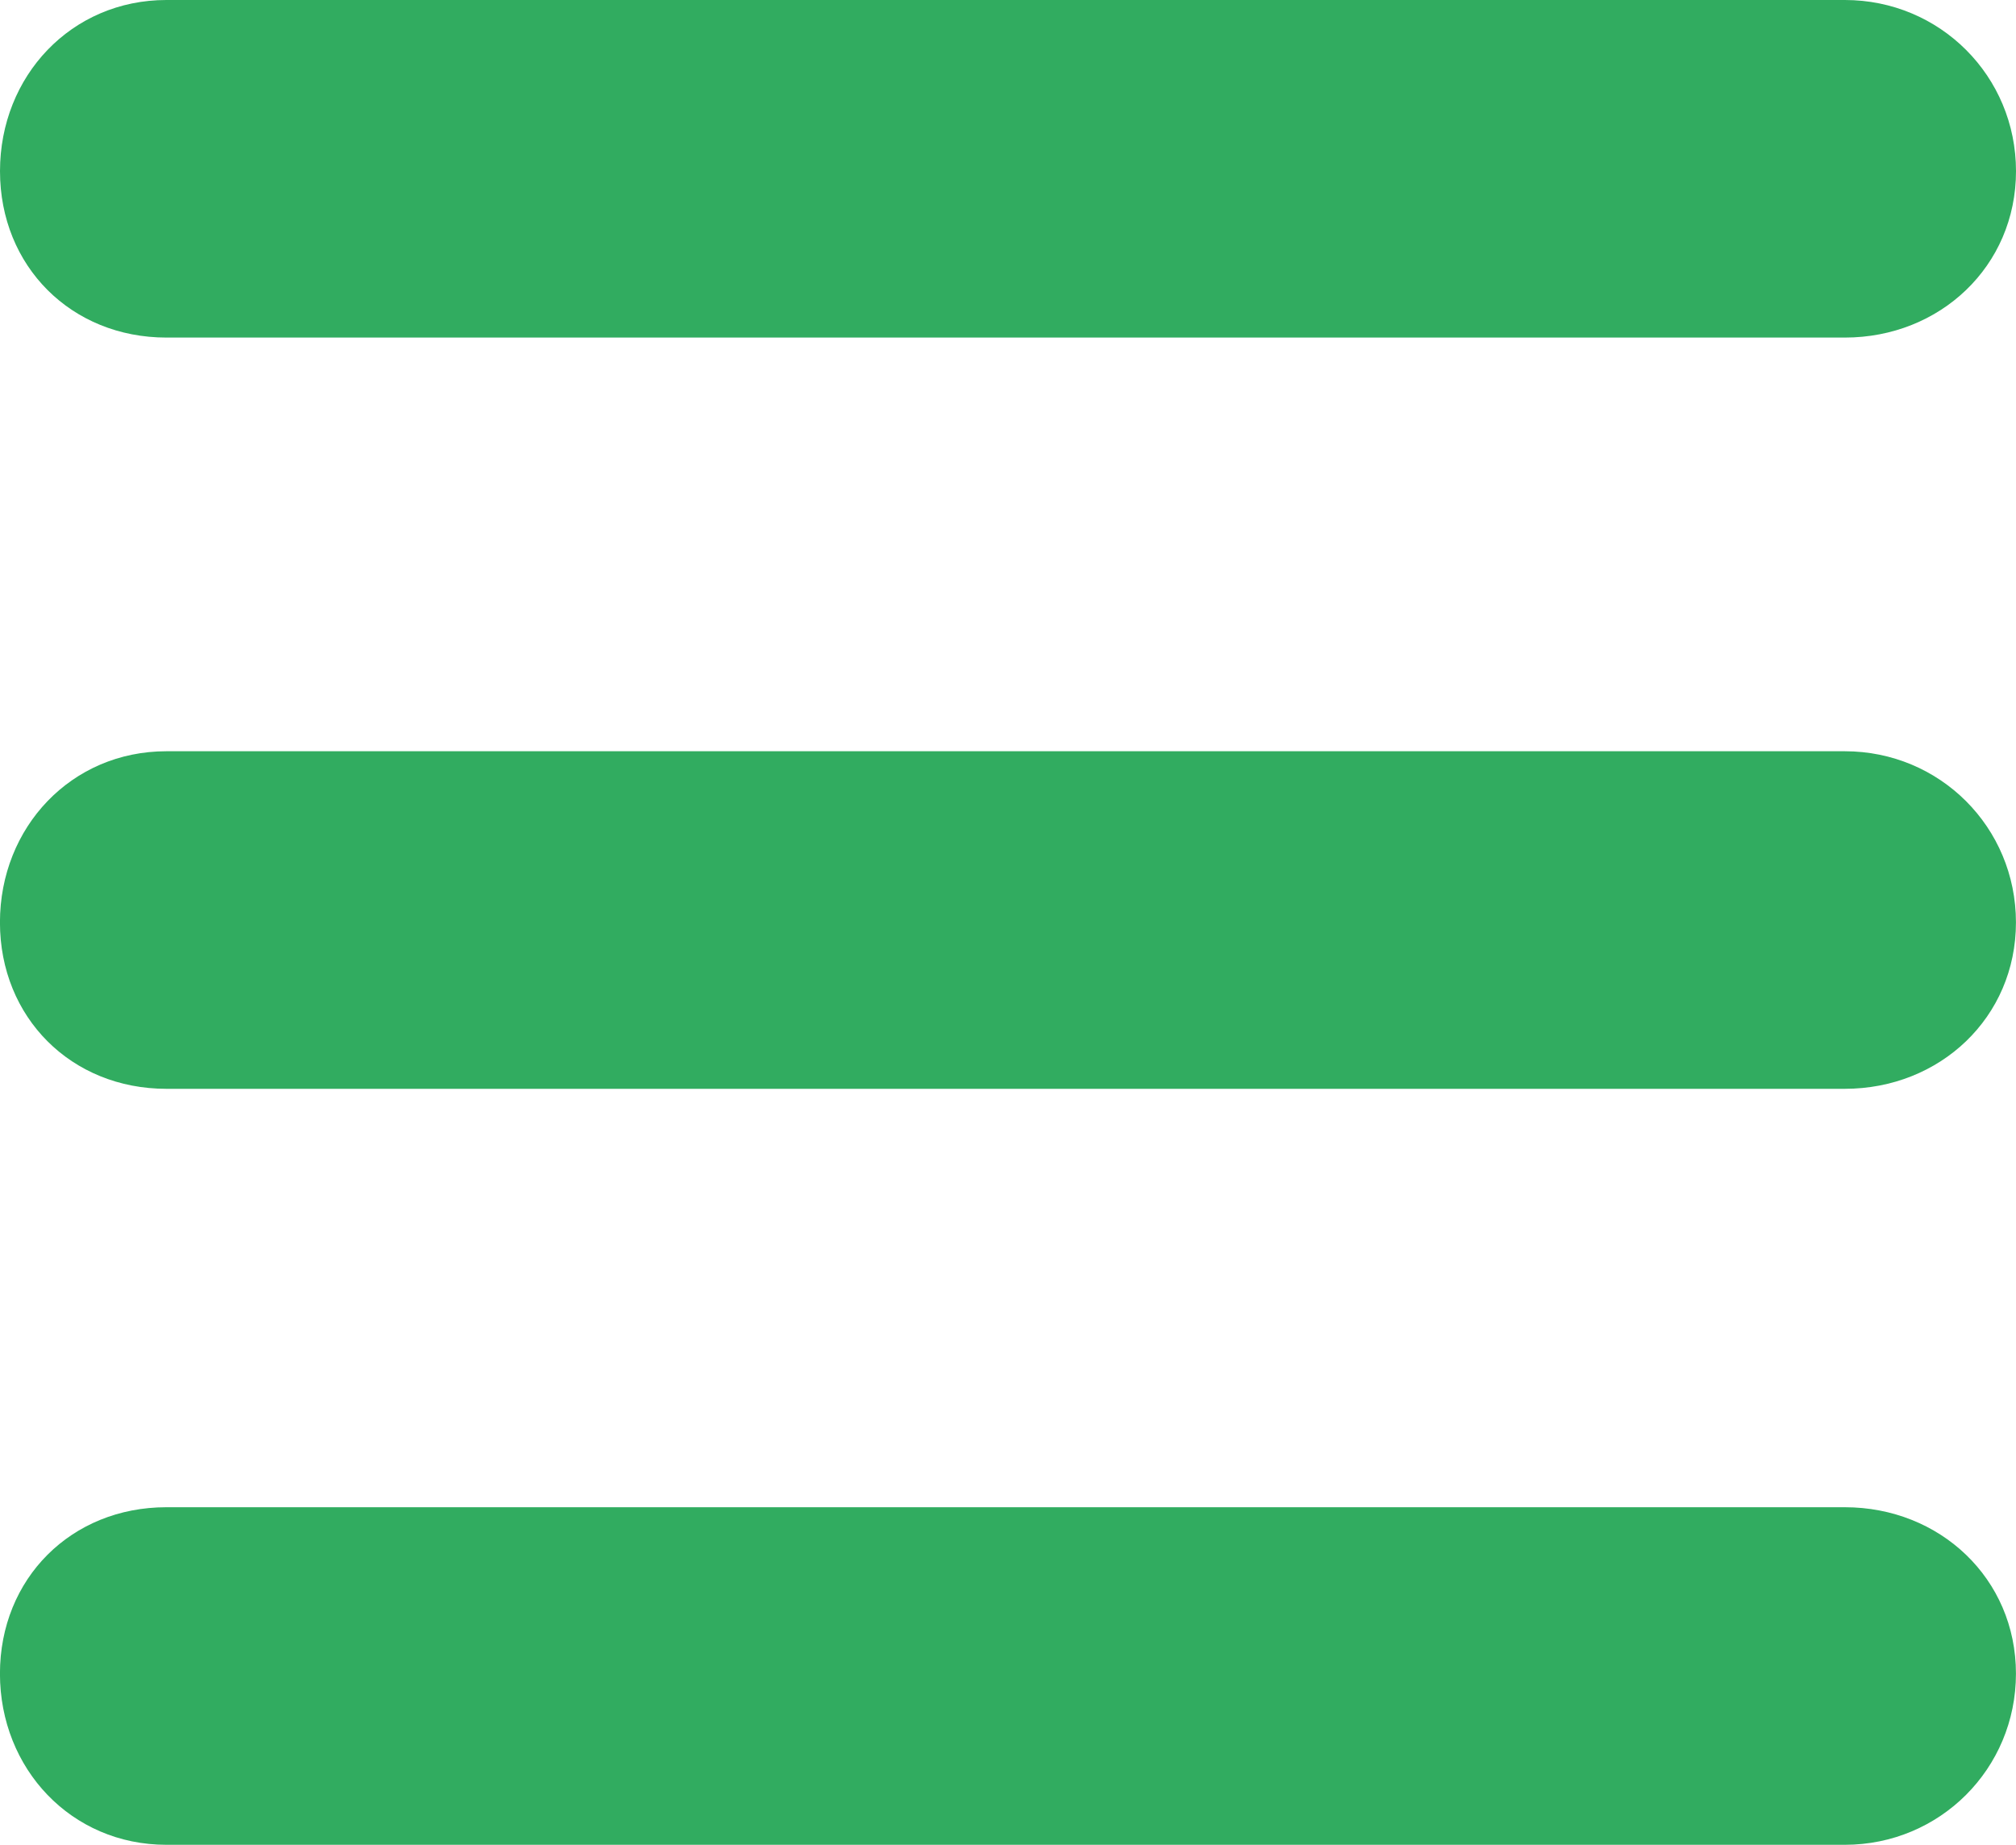 <?xml version="1.0" encoding="utf-8"?>
<!-- Generator: Adobe Illustrator 15.0.2, SVG Export Plug-In . SVG Version: 6.00 Build 0)  -->
<!DOCTYPE svg PUBLIC "-//W3C//DTD SVG 1.1//EN" "http://www.w3.org/Graphics/SVG/1.1/DTD/svg11.dtd">
<svg version="1.1" id="Layer_1" xmlns="http://www.w3.org/2000/svg" xmlns:xlink="http://www.w3.org/1999/xlink" x="0px" y="0px"
	 width="40px" height="36.604px" viewBox="235 204.698 40 36.604" enable-background="new 235 204.698 40 36.604"
	 xml:space="preserve">
<path fill="#31AC60" d="M238.302,211.396c-1.887,0-3.302-1.415-3.302-3.302s1.415-3.396,3.302-3.396h33.302
	c1.887,0,3.396,1.509,3.396,3.396s-1.51,3.302-3.396,3.302H238.302z"/>
<path fill="#31AC60" d="M271.603,219.604c1.887,0,3.396,1.509,3.396,3.396s-1.51,3.302-3.396,3.302h-33.302
	c-1.887,0-3.302-1.415-3.302-3.302s1.415-3.396,3.302-3.396H271.603z"/>
<path fill="#31AC60" d="M271.603,234.604c1.887,0,3.396,1.415,3.396,3.302s-1.51,3.396-3.396,3.396h-33.302
	c-1.887,0-3.302-1.509-3.302-3.396s1.415-3.302,3.302-3.302H271.603z"/>
</svg>
